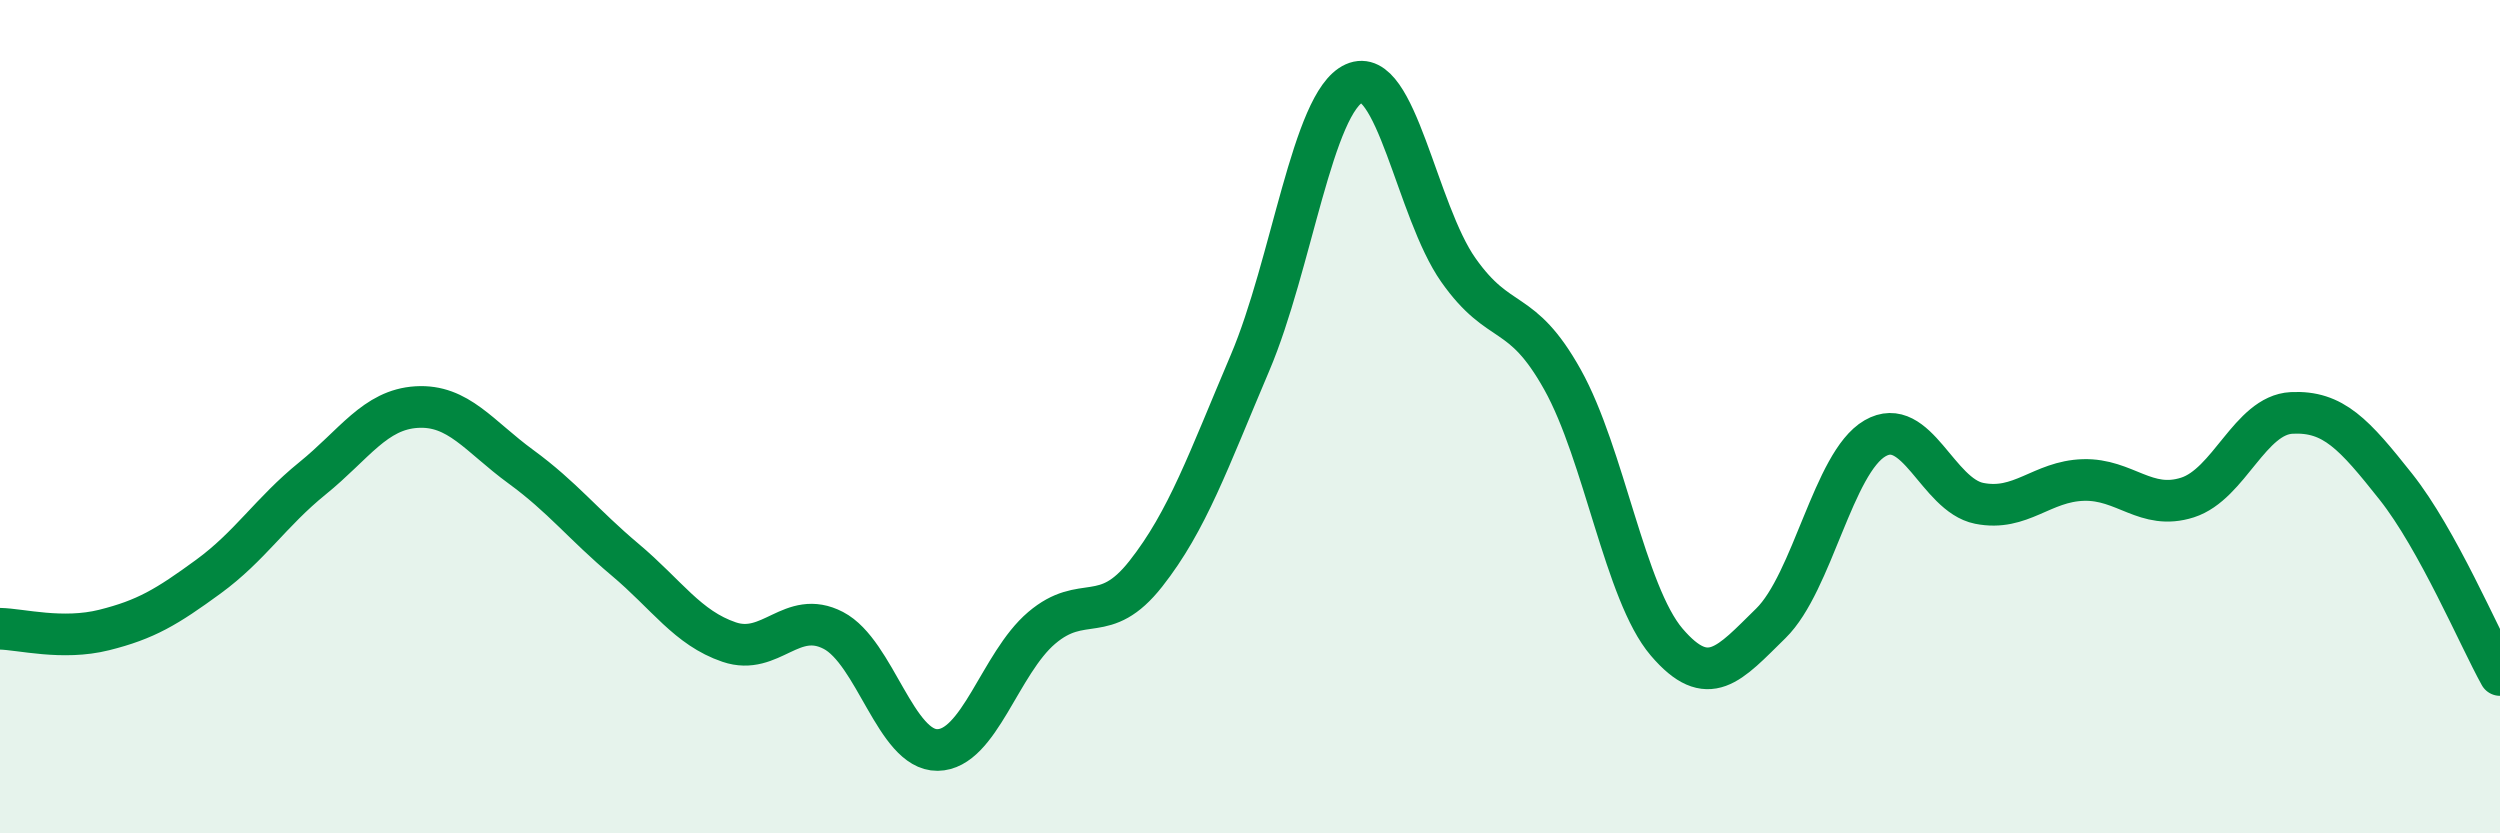 
    <svg width="60" height="20" viewBox="0 0 60 20" xmlns="http://www.w3.org/2000/svg">
      <path
        d="M 0,15.09 C 0.5,15.1 1.5,15.37 2.5,15.12 C 3.5,14.87 4,14.57 5,13.84 C 6,13.11 6.5,12.29 7.5,11.48 C 8.5,10.67 9,9.83 10,9.77 C 11,9.71 11.5,10.47 12.5,11.2 C 13.5,11.93 14,12.59 15,13.43 C 16,14.27 16.5,15.07 17.5,15.41 C 18.5,15.75 19,14.61 20,15.13 C 21,15.65 21.5,18.01 22.5,18 C 23.5,17.99 24,15.92 25,15.07 C 26,14.22 26.5,15.04 27.5,13.77 C 28.5,12.5 29,11.06 30,8.71 C 31,6.36 31.5,2.45 32.5,2 C 33.5,1.55 34,5.06 35,6.48 C 36,7.9 36.5,7.32 37.5,9.11 C 38.5,10.9 39,14.24 40,15.41 C 41,16.58 41.5,15.94 42.5,14.96 C 43.5,13.98 44,11.1 45,10.52 C 46,9.94 46.5,11.88 47.5,12.08 C 48.5,12.28 49,11.55 50,11.52 C 51,11.49 51.5,12.26 52.5,11.94 C 53.5,11.62 54,9.96 55,9.91 C 56,9.86 56.5,10.42 57.5,11.68 C 58.5,12.94 59.5,15.3 60,16.2L60 20L0 20Z"
        fill="#008740"
        opacity="0.1"
        stroke-linecap="round"
        stroke-linejoin="round"
      />
      <path
        d="M 0,15.09 C 0.5,15.1 1.5,15.37 2.5,15.12 C 3.5,14.87 4,14.57 5,13.84 C 6,13.11 6.5,12.29 7.5,11.48 C 8.5,10.67 9,9.83 10,9.77 C 11,9.71 11.5,10.47 12.5,11.2 C 13.5,11.93 14,12.59 15,13.43 C 16,14.27 16.5,15.07 17.5,15.41 C 18.5,15.75 19,14.61 20,15.13 C 21,15.65 21.5,18.01 22.5,18 C 23.5,17.99 24,15.92 25,15.07 C 26,14.22 26.5,15.04 27.5,13.77 C 28.5,12.5 29,11.06 30,8.71 C 31,6.36 31.5,2.45 32.5,2 C 33.5,1.55 34,5.06 35,6.48 C 36,7.9 36.5,7.32 37.5,9.11 C 38.5,10.9 39,14.24 40,15.41 C 41,16.58 41.5,15.94 42.5,14.96 C 43.5,13.98 44,11.1 45,10.52 C 46,9.94 46.5,11.88 47.5,12.08 C 48.5,12.28 49,11.55 50,11.52 C 51,11.49 51.5,12.26 52.5,11.94 C 53.5,11.62 54,9.96 55,9.91 C 56,9.86 56.5,10.42 57.5,11.68 C 58.5,12.94 59.5,15.3 60,16.2"
        stroke="#008740"
        stroke-width="1"
        fill="none"
        stroke-linecap="round"
        stroke-linejoin="round"
      />
    </svg>
  